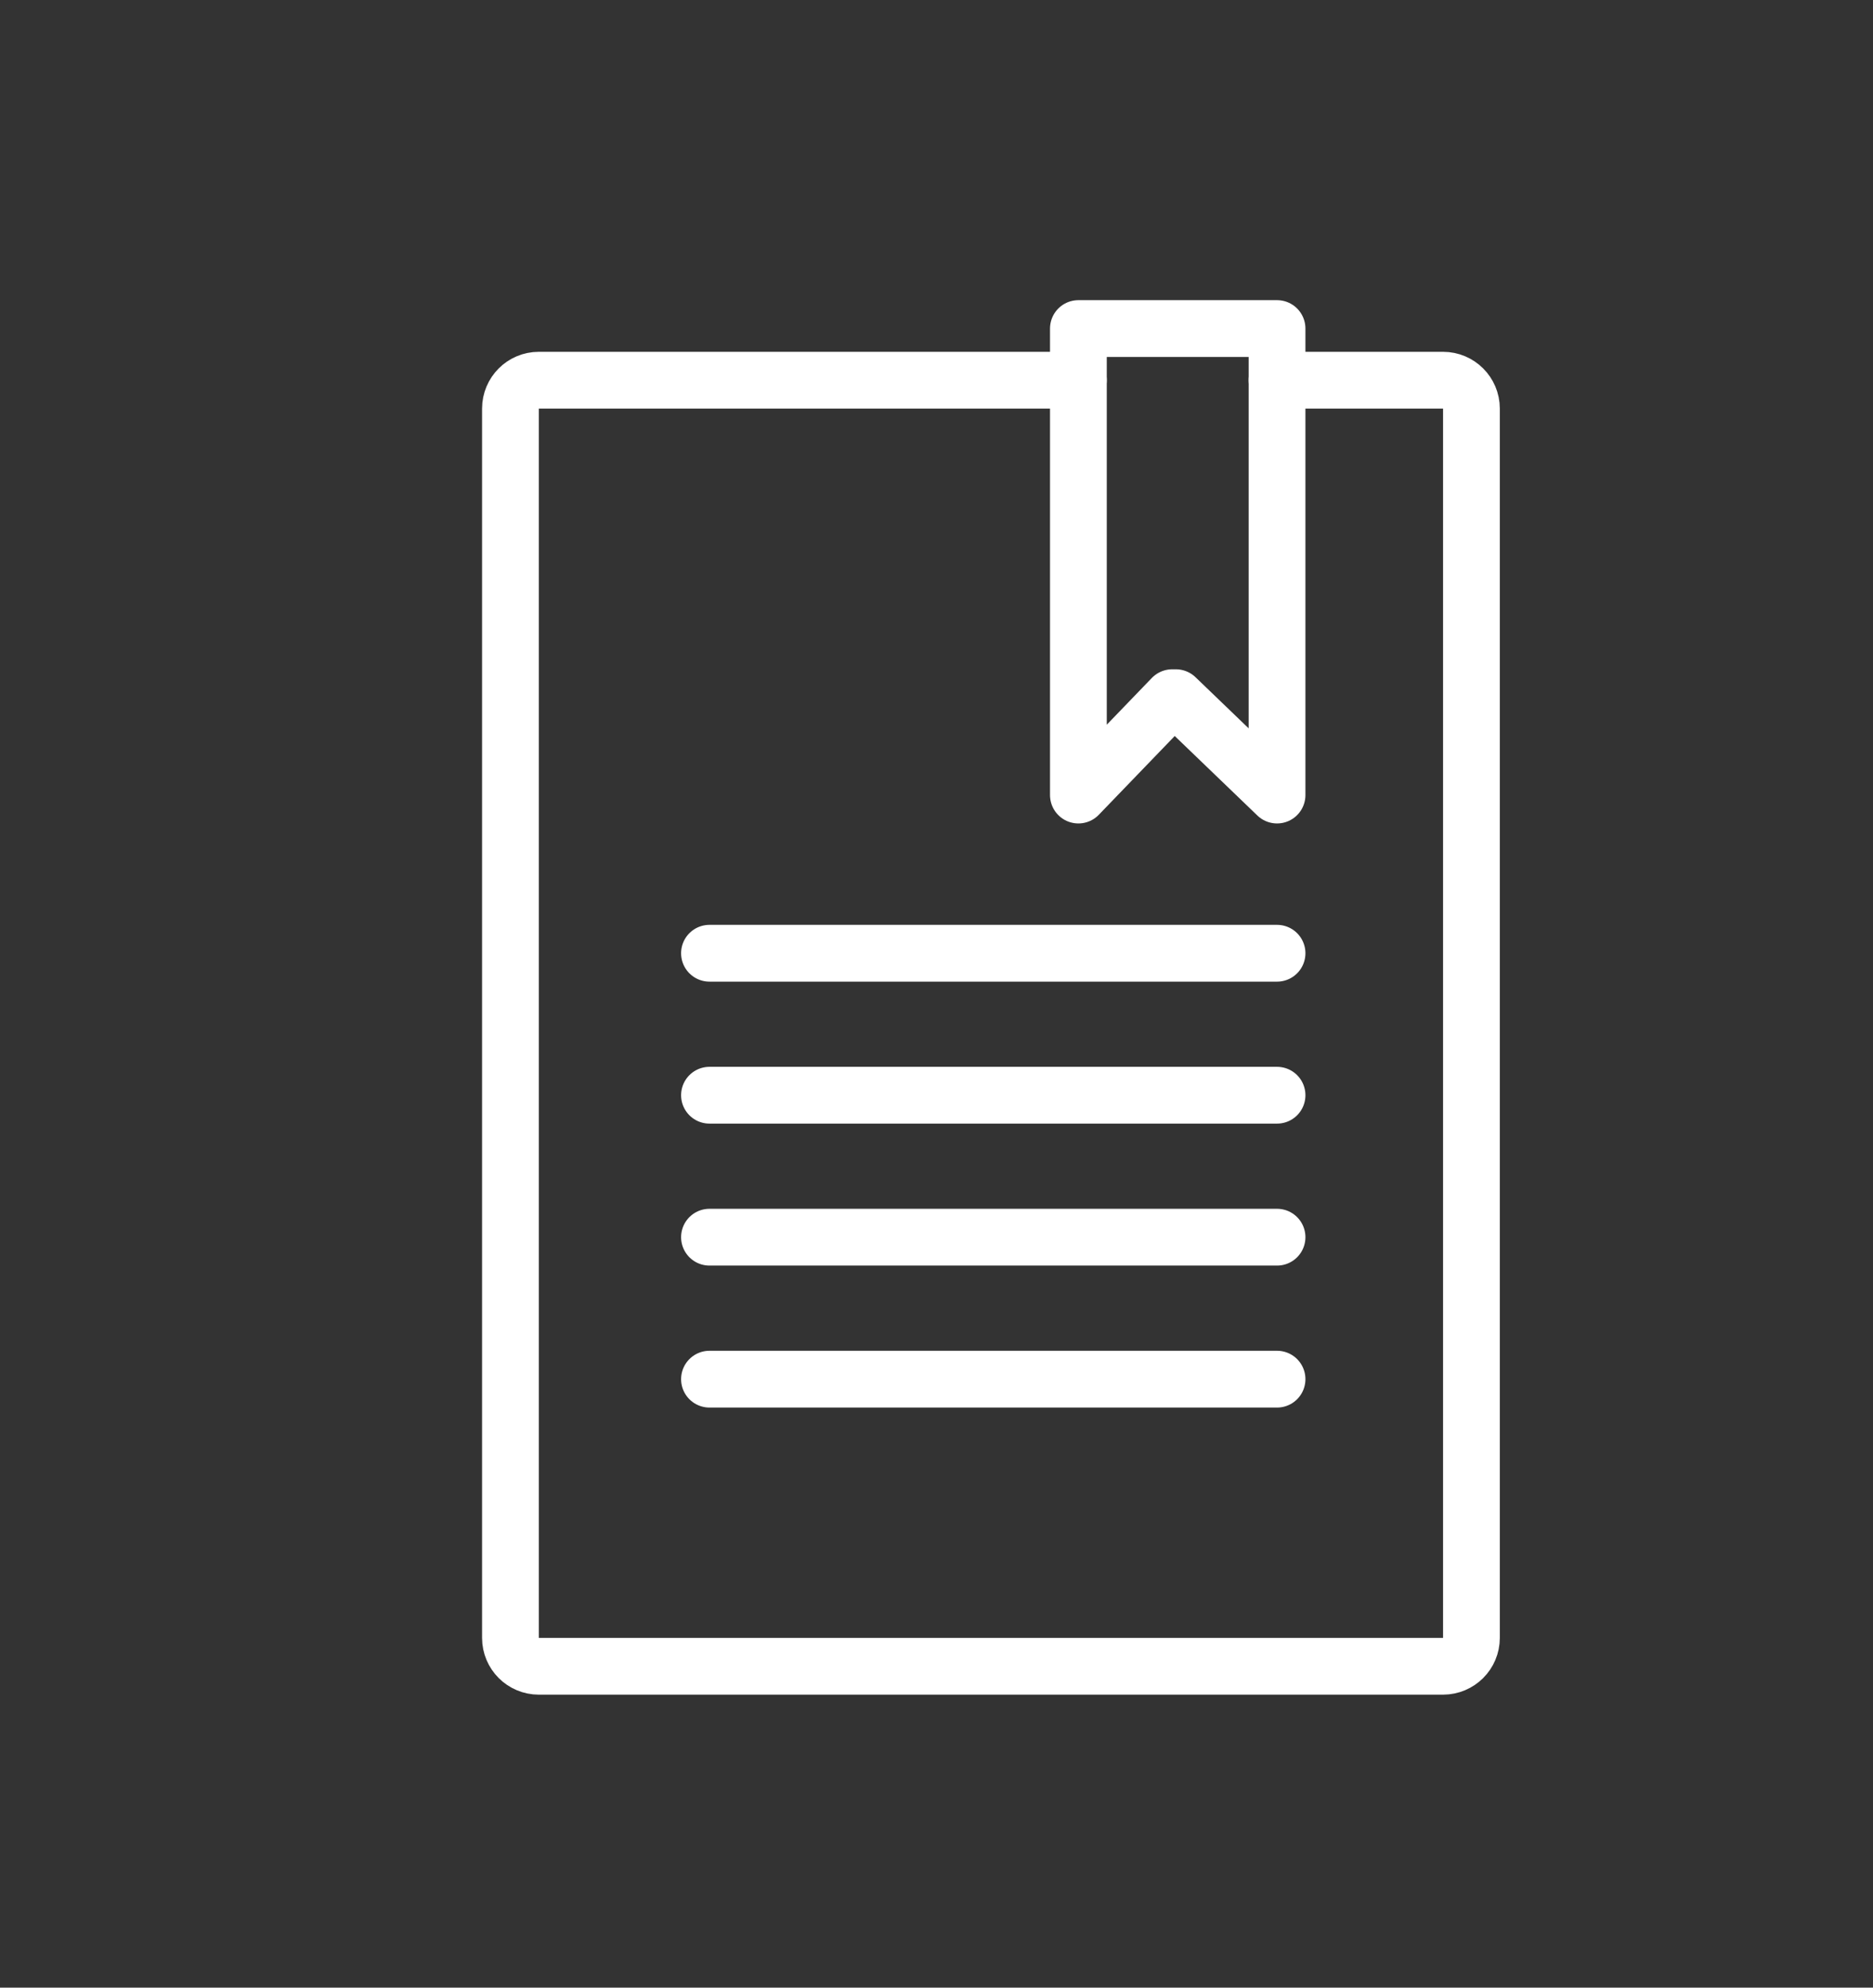<?xml version="1.0" encoding="utf-8"?>
<!-- Generator: Adobe Illustrator 16.0.0, SVG Export Plug-In . SVG Version: 6.00 Build 0)  -->
<!DOCTYPE svg PUBLIC "-//W3C//DTD SVG 1.1//EN" "http://www.w3.org/Graphics/SVG/1.1/DTD/svg11.dtd">
<svg version="1.1" id="Layer_1" xmlns="http://www.w3.org/2000/svg" xmlns:xlink="http://www.w3.org/1999/xlink" x="0px" y="0px"
	 width="66px" height="70px" viewBox="0 0 66 70" enable-background="new 0 0 66 70" xml:space="preserve">
<rect x="0" y="0" width="66" height="70" fill="#333333" stroke="none"/>
<polyline fill="none" stroke="#FFFFFF" stroke-width="2" stroke-linecap="round" stroke-linejoin="round" stroke-miterlimit="10" points="
	41,11.571 45,11.571 45,28 41.434,24.571 41.307,24.571 38,28 38,11.571 42,11.571 "/>
<path fill="none" stroke="#FFFFFF" stroke-width="2" stroke-linecap="round" stroke-linejoin="round" stroke-miterlimit="10" d="
	M45,13.39h5.85c0.552,0,1,0.448,1,1v43.292c0,0.553-0.448,1-1,1H18.987c-0.553,0-1-0.447-1-1V14.39c0-0.552,0.447-1,1-1H38"/>
<line fill="none" stroke="#FFFFFF" stroke-width="2" stroke-linecap="round" stroke-linejoin="round" stroke-miterlimit="10" x1="25" y1="33.571" x2="45" y2="33.571"/>
<line fill="none" stroke="#FFFFFF" stroke-width="2" stroke-linecap="round" stroke-linejoin="round" stroke-miterlimit="10" x1="25" y1="38.571" x2="45" y2="38.571"/>
<line fill="none" stroke="#FFFFFF" stroke-width="2" stroke-linecap="round" stroke-linejoin="round" stroke-miterlimit="10" x1="25" y1="43.571" x2="45" y2="43.571"/>
<line fill="none" stroke="#FFFFFF" stroke-width="2" stroke-linecap="round" stroke-linejoin="round" stroke-miterlimit="10" x1="25" y1="48.571" x2="45" y2="48.571"/>
</svg>
